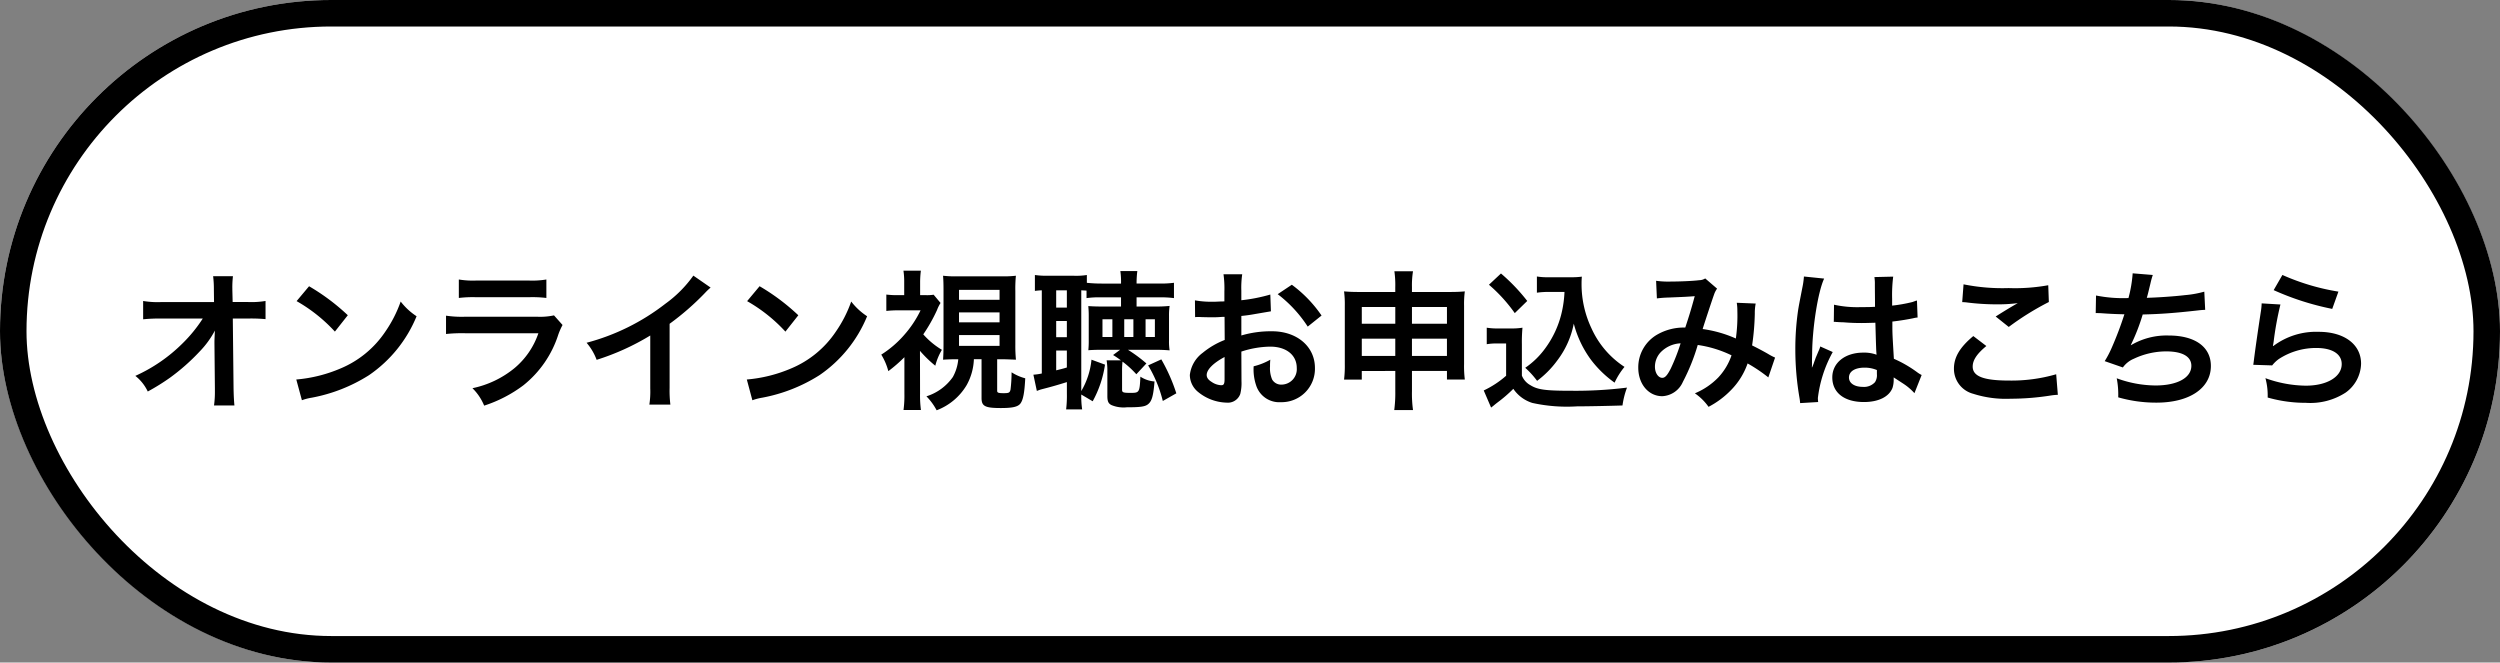 <svg xmlns="http://www.w3.org/2000/svg" width="283" height="75" viewBox="0 0 283 75">
  <rect x="0" y="0" width="283" height="75" fill="#808080" stroke="none"/>
  <g id="グループ_61" data-name="グループ 61" transform="translate(-1013 -732)">
    <g id="長方形_31" data-name="長方形 31" transform="translate(1013 732)" fill="#fff" stroke="#000" stroke-width="3">
      <rect width="283" height="75" rx="37.5" stroke="none"/>
      <rect x="1.5" y="1.5" width="280" height="72" rx="36" fill="none"/>
    </g>
    <g id="グループ_58" data-name="グループ 58" transform="translate(-49 2)">
      <path id="パス_133" data-name="パス 133" d="M-117.725-6.12l.051,5.083v.306a10.823,10.823,0,0,1-.1,1.632h2.312c-.051-.476-.085-1.122-.1-1.955l-.085-7.888h1.751a17.48,17.48,0,0,1,1.955.068v-2.057a9.666,9.666,0,0,1-2.006.119h-1.717l-.034-1.377v-.1a10.908,10.908,0,0,1,.068-1.445h-2.244a12.256,12.256,0,0,1,.085,1.564l.017,1.36h-5.882a9.879,9.879,0,0,1-2.142-.119v2.074a17.71,17.71,0,0,1,2.091-.085h4.658a16.173,16.173,0,0,1-2.278,2.8,18.092,18.092,0,0,1-5.355,3.689A4.925,4.925,0,0,1-125.273-.68a24.624,24.624,0,0,0,2.516-1.564A23.4,23.4,0,0,0-119.408-5.2a10.3,10.3,0,0,0,1.734-2.38c-.017.272-.051,1.139-.051,1.224Zm9.3-4.794a17.848,17.848,0,0,1,4.335,3.451l1.462-1.853a24.077,24.077,0,0,0-4.386-3.281Zm.6,11.22a6.018,6.018,0,0,1,1.122-.289,18.362,18.362,0,0,0,6.477-2.55A14.92,14.92,0,0,0-94.843-9.2a7.331,7.331,0,0,1-1.8-1.666,14.2,14.2,0,0,1-1.734,3.4A11.358,11.358,0,0,1-103.428-3.3,16.2,16.2,0,0,1-108.46-2.04Zm17.765-11.577a13.073,13.073,0,0,1,1.955-.085h6a13.073,13.073,0,0,1,1.955.085v-2.091a9.673,9.673,0,0,1-1.989.119h-5.933a9.673,9.673,0,0,1-1.989-.119ZM-79.288-9.3a7.436,7.436,0,0,1-1.921.153H-89.3a12.067,12.067,0,0,1-2.21-.119v2.074a17.294,17.294,0,0,1,2.176-.085h8.279A8.845,8.845,0,0,1-83.793-3.3a11.04,11.04,0,0,1-4.726,2.244A5.923,5.923,0,0,1-87.193.918a15.128,15.128,0,0,0,4.454-2.312A12.021,12.021,0,0,0-78.795-7.14a7.664,7.664,0,0,1,.476-1.071ZM-63.512-13.8a13.6,13.6,0,0,1-3.162,3.179A24.827,24.827,0,0,1-75.6-6.2,6.394,6.394,0,0,1-74.46-4.267a27.544,27.544,0,0,0,6.069-2.754v5.984A9.562,9.562,0,0,1-68.493.8h2.38A12.86,12.86,0,0,1-66.2-1.088V-8.347a30.062,30.062,0,0,0,4.012-3.5,7,7,0,0,1,.629-.6Zm6.086,2.89a17.848,17.848,0,0,1,4.335,3.451l1.462-1.853A24.077,24.077,0,0,0-56.015-12.6Zm.595,11.22A6.018,6.018,0,0,1-55.709.017a18.362,18.362,0,0,0,6.477-2.55A14.92,14.92,0,0,0-43.843-9.2a7.331,7.331,0,0,1-1.8-1.666,14.2,14.2,0,0,1-1.734,3.4A11.358,11.358,0,0,1-52.428-3.3,16.2,16.2,0,0,1-57.46-2.04Zm23.307-4.641a5.045,5.045,0,0,1-.612,2.006A5.747,5.747,0,0,1-37.128-.136a6.808,6.808,0,0,1,1.156,1.581,6.7,6.7,0,0,0,3.4-2.856,6.5,6.5,0,0,0,.816-2.924h.867V.051c0,.935.391,1.139,2.193,1.139,1.309,0,1.9-.136,2.193-.493.323-.408.476-1.224.561-2.873a5.339,5.339,0,0,1-1.547-.68A16.43,16.43,0,0,1-27.608-.9c-.085.357-.187.408-.782.408s-.731-.051-.731-.272v-3.57h.51c.425,0,1.207.034,1.615.051A16.766,16.766,0,0,1-27.064-6V-12.07A14.586,14.586,0,0,1-27-13.787a12.15,12.15,0,0,1-1.632.068h-4.964a11.96,11.96,0,0,1-1.649-.068c.034.493.051.833.051,1.717V-6c0,.612-.017,1.224-.051,1.717.544-.034.986-.051,1.615-.051Zm.085-7.854h4.59v1.122h-4.59Zm0,2.55h4.59v1.122h-4.59Zm0,2.567h4.59v1.224h-4.59Zm-4.42,1.785A13.723,13.723,0,0,0-36.125-3.6a6.821,6.821,0,0,1,.748-1.8,8.9,8.9,0,0,1-2.108-1.751,18.058,18.058,0,0,0,1.564-2.771,4.03,4.03,0,0,1,.391-.782l-.782-.935a4.775,4.775,0,0,1-.867.051h-.663v-1.445a10.228,10.228,0,0,1,.085-1.326h-1.972a8.6,8.6,0,0,1,.085,1.309v1.462h-.731a9.89,9.89,0,0,1-1.292-.068v1.853a12.756,12.756,0,0,1,1.394-.068h2.482a12.173,12.173,0,0,1-1.9,2.839,11.794,11.794,0,0,1-2.55,2.176,6.824,6.824,0,0,1,.8,1.87,16.193,16.193,0,0,0,1.819-1.581V-.442a12.281,12.281,0,0,1-.1,1.853h1.972a12.547,12.547,0,0,1-.1-1.853Zm26.52-.119A17.34,17.34,0,0,1-9.6-5.338a6.646,6.646,0,0,1-.068-1.139V-9.2A7.783,7.783,0,0,1-9.6-10.37a14.262,14.262,0,0,1-1.632.068h-2.108v-1.037h2.533a11.143,11.143,0,0,1,1.7.085v-1.734a11.731,11.731,0,0,1-1.683.085h-2.55a11.022,11.022,0,0,1,.085-1.411h-1.921A8.74,8.74,0,0,1-15.1-12.9H-17.2a16.351,16.351,0,0,1-1.768-.085v-.884a7.823,7.823,0,0,1-1.462.085h-2.992a9.472,9.472,0,0,1-1.428-.085v1.8a7.449,7.449,0,0,1,.782-.068V-2.72a6.747,6.747,0,0,1-.952.136l.391,1.836c.323-.119.357-.136.595-.2,1.139-.289,1.938-.527,2.805-.8V-.476a13.252,13.252,0,0,1-.085,1.819H-19.5A10.066,10.066,0,0,1-19.6-.34l1.292.765a12.227,12.227,0,0,0,1.394-4.148l-1.53-.561A8.643,8.643,0,0,1-19.6-.731V-12.138c.221.017.306.017.595.034v.85a10.462,10.462,0,0,1,1.717-.085H-15.1V-10.3h-2.023c-.714,0-1.207-.017-1.683-.051a10.742,10.742,0,0,1,.051,1.139V-6.46A10.281,10.281,0,0,1-18.8-5.355c.459-.034.986-.051,1.6-.051H-15.2l-.8.595a9.679,9.679,0,0,1,.884.6h-1.615a7.453,7.453,0,0,1,.085,1.309V-.17c0,.612.119.867.493,1.037a3.542,3.542,0,0,0,1.717.238c1.479,0,2.023-.068,2.363-.323.459-.34.629-.935.765-2.6a3.373,3.373,0,0,1-1.6-.544c-.085,1.785-.119,1.836-1.105,1.836-.85,0-.969-.051-.969-.357V-2.975a9.314,9.314,0,0,1,.051-1.088,10.737,10.737,0,0,1,1.564,1.428l1.139-1.224a16.413,16.413,0,0,0-2.091-1.547Zm-11.1-6.732h1.207v1.955H-22.44Zm0,3.468h1.207v1.836H-22.44Zm0,3.349h1.207V-3.4c-.493.153-.68.187-1.207.323ZM-17.2-8.857h1.122v2.006H-17.2Zm2.465,0H-13.7v2.006h-1.037Zm2.414,0h1.054v2.006h-1.054Zm.289,5.219A14.593,14.593,0,0,1-10.37.391l1.53-.867a19.754,19.754,0,0,0-1.7-3.842ZM-1.479-5.2a10.881,10.881,0,0,1,3.264-.561c1.819,0,3.009.952,3.009,2.414A1.747,1.747,0,0,1,3.077-1.462,1.176,1.176,0,0,1,2.006-2.04a3.276,3.276,0,0,1-.238-1.5A5.9,5.9,0,0,1,1.8-4.284a7.172,7.172,0,0,1-1.887.748A5.679,5.679,0,0,0,.2-1.36,2.744,2.744,0,0,0,2.992.527,3.777,3.777,0,0,0,6.851-3.349C6.851-5.763,4.828-7.5,1.989-7.5a11.788,11.788,0,0,0-3.468.476v-2.21C-.833-9.3-.493-9.35.068-9.452c1.173-.2,1.5-.255,1.8-.306l-.068-1.9a18.959,18.959,0,0,1-3.281.646V-12.1a10.437,10.437,0,0,1,.1-1.853H-3.5A11.648,11.648,0,0,1-3.4-12v1.122c-.187,0-.272,0-.68.017-.238.017-.425.017-.6.017A10.426,10.426,0,0,1-6.732-11l.017,1.9a3.187,3.187,0,0,1,.357-.017c.051,0,.2,0,.425.017.2,0,.68.017.935.017.425,0,.663,0,.918-.017.561-.034.561-.034.7-.034l.017,2.618A9.1,9.1,0,0,0-5.848-5.066,3.628,3.628,0,0,0-7.31-2.55,2.5,2.5,0,0,0-6.375-.629,5.3,5.3,0,0,0-3.162.578,1.494,1.494,0,0,0-1.6-.408a5.062,5.062,0,0,0,.136-1.445Zm-1.9,3.094c0,.561-.085.714-.374.714a2.044,2.044,0,0,1-1.088-.374c-.391-.238-.561-.493-.561-.782,0-.612.748-1.36,2.023-2.04ZM7.6-9.282a14.419,14.419,0,0,0-3.366-3.485L2.635-11.7a14.517,14.517,0,0,1,3.4,3.672Zm8.347,6.273v2.3a14.66,14.66,0,0,1-.119,2.125h2.125a13.617,13.617,0,0,1-.119-2.125v-2.3h3.961v.969h2.023a12.044,12.044,0,0,1-.085-1.751V-10.4a10.867,10.867,0,0,1,.085-1.615c-.612.051-.986.068-1.955.068H17.833v-.561a10,10,0,0,1,.119-1.785H15.844a11.022,11.022,0,0,1,.1,1.853v.493h-3.91c-.85,0-1.258-.017-1.887-.068a11.4,11.4,0,0,1,.085,1.632v6.6a12.93,12.93,0,0,1-.085,1.751h2.006v-.969Zm0-7.242v1.9H12.155v-1.9Zm1.887,0h3.961v1.9H17.833ZM15.946-6.664v1.955H12.155V-6.664Zm1.887,0h3.961v1.955H17.833ZM35.1-11.951a12.514,12.514,0,0,1-.323,2.363A11.023,11.023,0,0,1,32.9-5.542a9.138,9.138,0,0,1-2.244,2.176,9.7,9.7,0,0,1,1.343,1.479,10.856,10.856,0,0,0,2.3-2.329,10,10,0,0,0,1.853-4.148,12.023,12.023,0,0,0,1.9,4.029,12.269,12.269,0,0,0,2.72,2.652,8.163,8.163,0,0,1,1.122-1.785,10.2,10.2,0,0,1-3.74-4.369,11.666,11.666,0,0,1-1.122-4.93c0-.289,0-.527.034-.918a8.042,8.042,0,0,1-1.241.068H33.388a7.54,7.54,0,0,1-1.411-.085v1.836a8.6,8.6,0,0,1,1.411-.085Zm-8.551-.816a17.477,17.477,0,0,1,2.924,3.213l1.411-1.377a21,21,0,0,0-2.975-3.111ZM26.3-6.035a6.267,6.267,0,0,1,1.156-.085h1.037v3.655A10.816,10.816,0,0,1,25.959-.8l.833,1.938.255-.2c.119-.1.221-.187.51-.408A15.416,15.416,0,0,0,29.308-.986a4.05,4.05,0,0,0,2.159,1.6A18.224,18.224,0,0,0,36.516,1c1.173,0,3.638-.051,5.151-.1a9.292,9.292,0,0,1,.51-2.023,46.863,46.863,0,0,1-6.307.357c-2.924,0-3.808-.119-4.624-.629a2.132,2.132,0,0,1-.969-1.088V-6.035a17.486,17.486,0,0,1,.068-1.87,7.367,7.367,0,0,1-1.292.085H27.659a7.6,7.6,0,0,1-1.36-.085ZM45.56-11.22a13.219,13.219,0,0,1,1.343-.1c1.666-.068,2.074-.085,2.941-.153-.425,1.564-.629,2.21-1.071,3.553a6.054,6.054,0,0,0-3.213.816,4.277,4.277,0,0,0-2.108,3.723c0,1.853,1.156,3.23,2.72,3.23A2.686,2.686,0,0,0,48.5-1.768,22.648,22.648,0,0,0,50.184-5.95a12.982,12.982,0,0,1,3.825,1.173A6.92,6.92,0,0,1,52.5-2.261,7.994,7.994,0,0,1,49.861-.476a6.179,6.179,0,0,1,1.547,1.53A9.851,9.851,0,0,0,53.975-.867a8.028,8.028,0,0,0,1.853-2.992,17.36,17.36,0,0,1,2.346,1.581l.765-2.244a6,6,0,0,1-.782-.408c-.527-.306-1.275-.7-1.819-.969a28.321,28.321,0,0,0,.306-3.6,5.512,5.512,0,0,1,.1-1.139L54.6-10.727a5.1,5.1,0,0,1,.068.9,18.466,18.466,0,0,1-.17,3.145,13.854,13.854,0,0,0-3.757-1.071c.153-.527,1.19-3.655,1.275-3.859a2.537,2.537,0,0,1,.357-.714l-1.343-1.156a1.289,1.289,0,0,1-.68.2c-.629.085-2.142.153-3.162.153a10.081,10.081,0,0,1-1.717-.085Zm2.686,5.083A22.175,22.175,0,0,1,47.141-3.3c-.391.765-.646,1.071-.969,1.071-.459,0-.833-.561-.833-1.258a2.39,2.39,0,0,1,.646-1.632A3.363,3.363,0,0,1,48.246-6.137Zm17.34-2.414a.3.3,0,0,1,.1-.017.781.781,0,0,1,.17.017,2.531,2.531,0,0,1,.289.017c.085,0,.272.017.51.017.8.068,1.479.085,2.108.085.442,0,.85-.017,1.53-.034.068,2.363.085,3.2.136,3.621a4.041,4.041,0,0,0-1.513-.238c-2.057,0-3.5,1.156-3.5,2.805C65.416-.544,66.776.51,69,.51c1.649,0,2.839-.595,3.23-1.6a2.974,2.974,0,0,0,.136-.952v-.238c.1.068.493.323,1.071.7A6.369,6.369,0,0,1,74.715-.493l.816-2.057a3.234,3.234,0,0,1-.476-.289,13.554,13.554,0,0,0-2.669-1.547c-.17-2.856-.17-2.89-.17-3.842V-8.6c.9-.1,1.785-.255,2.363-.374a2.938,2.938,0,0,1,.493-.085L75-10.982l-.136.034c-.272.1-.272.1-.374.136a17.091,17.091,0,0,1-2.3.408v-.782a16.633,16.633,0,0,1,.119-2.5l-2.125.051a4.755,4.755,0,0,1,.051.816c0,.7.017,1.547.017,2.55-.6.034-.969.034-1.564.034a12.251,12.251,0,0,1-3.077-.272Zm4.879,5.44v.459a1.427,1.427,0,0,1-.221.918,1.671,1.671,0,0,1-1.377.527c-.952,0-1.564-.425-1.564-1.054,0-.7.68-1.122,1.768-1.122A3.559,3.559,0,0,1,70.465-3.111ZM63.818.51a3.331,3.331,0,0,1-.034-.459,14.184,14.184,0,0,1,1.683-5.2L64.056-5.78a3.239,3.239,0,0,1-.2.527c-.17.408-.17.408-.323.765-.085.272-.17.459-.2.578-.119.306-.119.306-.2.493H63.1a2.893,2.893,0,0,0,.017-.357v-.272c0-.272,0-.272.017-.884.017-2.958.663-7.055,1.36-8.534L62.2-13.7v.068a9.125,9.125,0,0,1-.187,1.258c-.374,1.921-.374,1.921-.459,2.431a30.386,30.386,0,0,0-.323,4.505,32.238,32.238,0,0,0,.459,5.406,6.2,6.2,0,0,1,.085.663ZM80.121-10.8a5.1,5.1,0,0,1,.629.051,26.8,26.8,0,0,0,3.111.2,18.122,18.122,0,0,0,2.55-.136c-.782.442-1.615.952-2.5,1.513L85.391-7.99a31.254,31.254,0,0,1,4.539-2.822l-.068-1.9a21.083,21.083,0,0,1-4.488.323,22.3,22.3,0,0,1-5.1-.425Zm1.258,3.842c-1.53,1.275-2.193,2.4-2.193,3.689A2.921,2.921,0,0,0,81.362-.425a12.16,12.16,0,0,0,4.25.561A29.087,29.087,0,0,0,90.2-.238a6.759,6.759,0,0,1,.748-.068l-.187-2.329a18.13,18.13,0,0,1-5.338.714c-2.873,0-4.114-.476-4.114-1.581,0-.731.476-1.445,1.547-2.329Zm13.855-2.6h.136c.136,0,.306,0,.544.017.9.068,1.666.1,2.567.119a38.494,38.494,0,0,1-1.428,3.774,11.429,11.429,0,0,1-.8,1.53l2.057.714a2.883,2.883,0,0,1,1.241-.986,8.6,8.6,0,0,1,3.655-.833c1.836,0,2.856.578,2.856,1.632,0,1.36-1.6,2.227-4.063,2.227a12.935,12.935,0,0,1-4.386-.816,9.676,9.676,0,0,1,.17,2.159,15.53,15.53,0,0,0,4.335.6c3.723,0,6.154-1.632,6.154-4.148,0-2.159-1.785-3.451-4.777-3.451a7.907,7.907,0,0,0-4.284,1.105V-5.95A22.6,22.6,0,0,0,100.555-9.4c2.125-.051,3.621-.17,6.086-.442.442-.051.6-.068.986-.085l-.1-2.057a11.6,11.6,0,0,1-2.176.391c-1.122.136-3.043.272-4.335.306.1-.323.1-.323.408-1.6a9.5,9.5,0,0,1,.272-.986l-2.278-.187a14.585,14.585,0,0,1-.476,2.8,15.637,15.637,0,0,1-3.672-.289Zm20.145-2.6a30.77,30.77,0,0,0,6.63,2.125l.7-1.955a25.5,25.5,0,0,1-6.341-1.887Zm-1.36,1.5a6.937,6.937,0,0,1-.1.986c-.306,2.006-.578,3.893-.714,4.947-.085.646-.085.714-.136,1.02l2.142.068a3.7,3.7,0,0,1,.765-.731,7.737,7.737,0,0,1,4.233-1.241c1.8,0,2.873.68,2.873,1.819,0,1.445-1.666,2.448-4.063,2.448a13.724,13.724,0,0,1-4.573-.85A7.544,7.544,0,0,1,114.7,0a15.632,15.632,0,0,0,4.335.6,7.344,7.344,0,0,0,4.488-1.156,4.139,4.139,0,0,0,1.751-3.281c0-2.176-1.9-3.6-4.794-3.6a8.057,8.057,0,0,0-5.151,1.615l-.034-.034c.051-.255.051-.255.085-.493a35.973,35.973,0,0,1,.765-4.182Z" transform="translate(1204 775)"/>
    </g>
  </g>
</svg>
